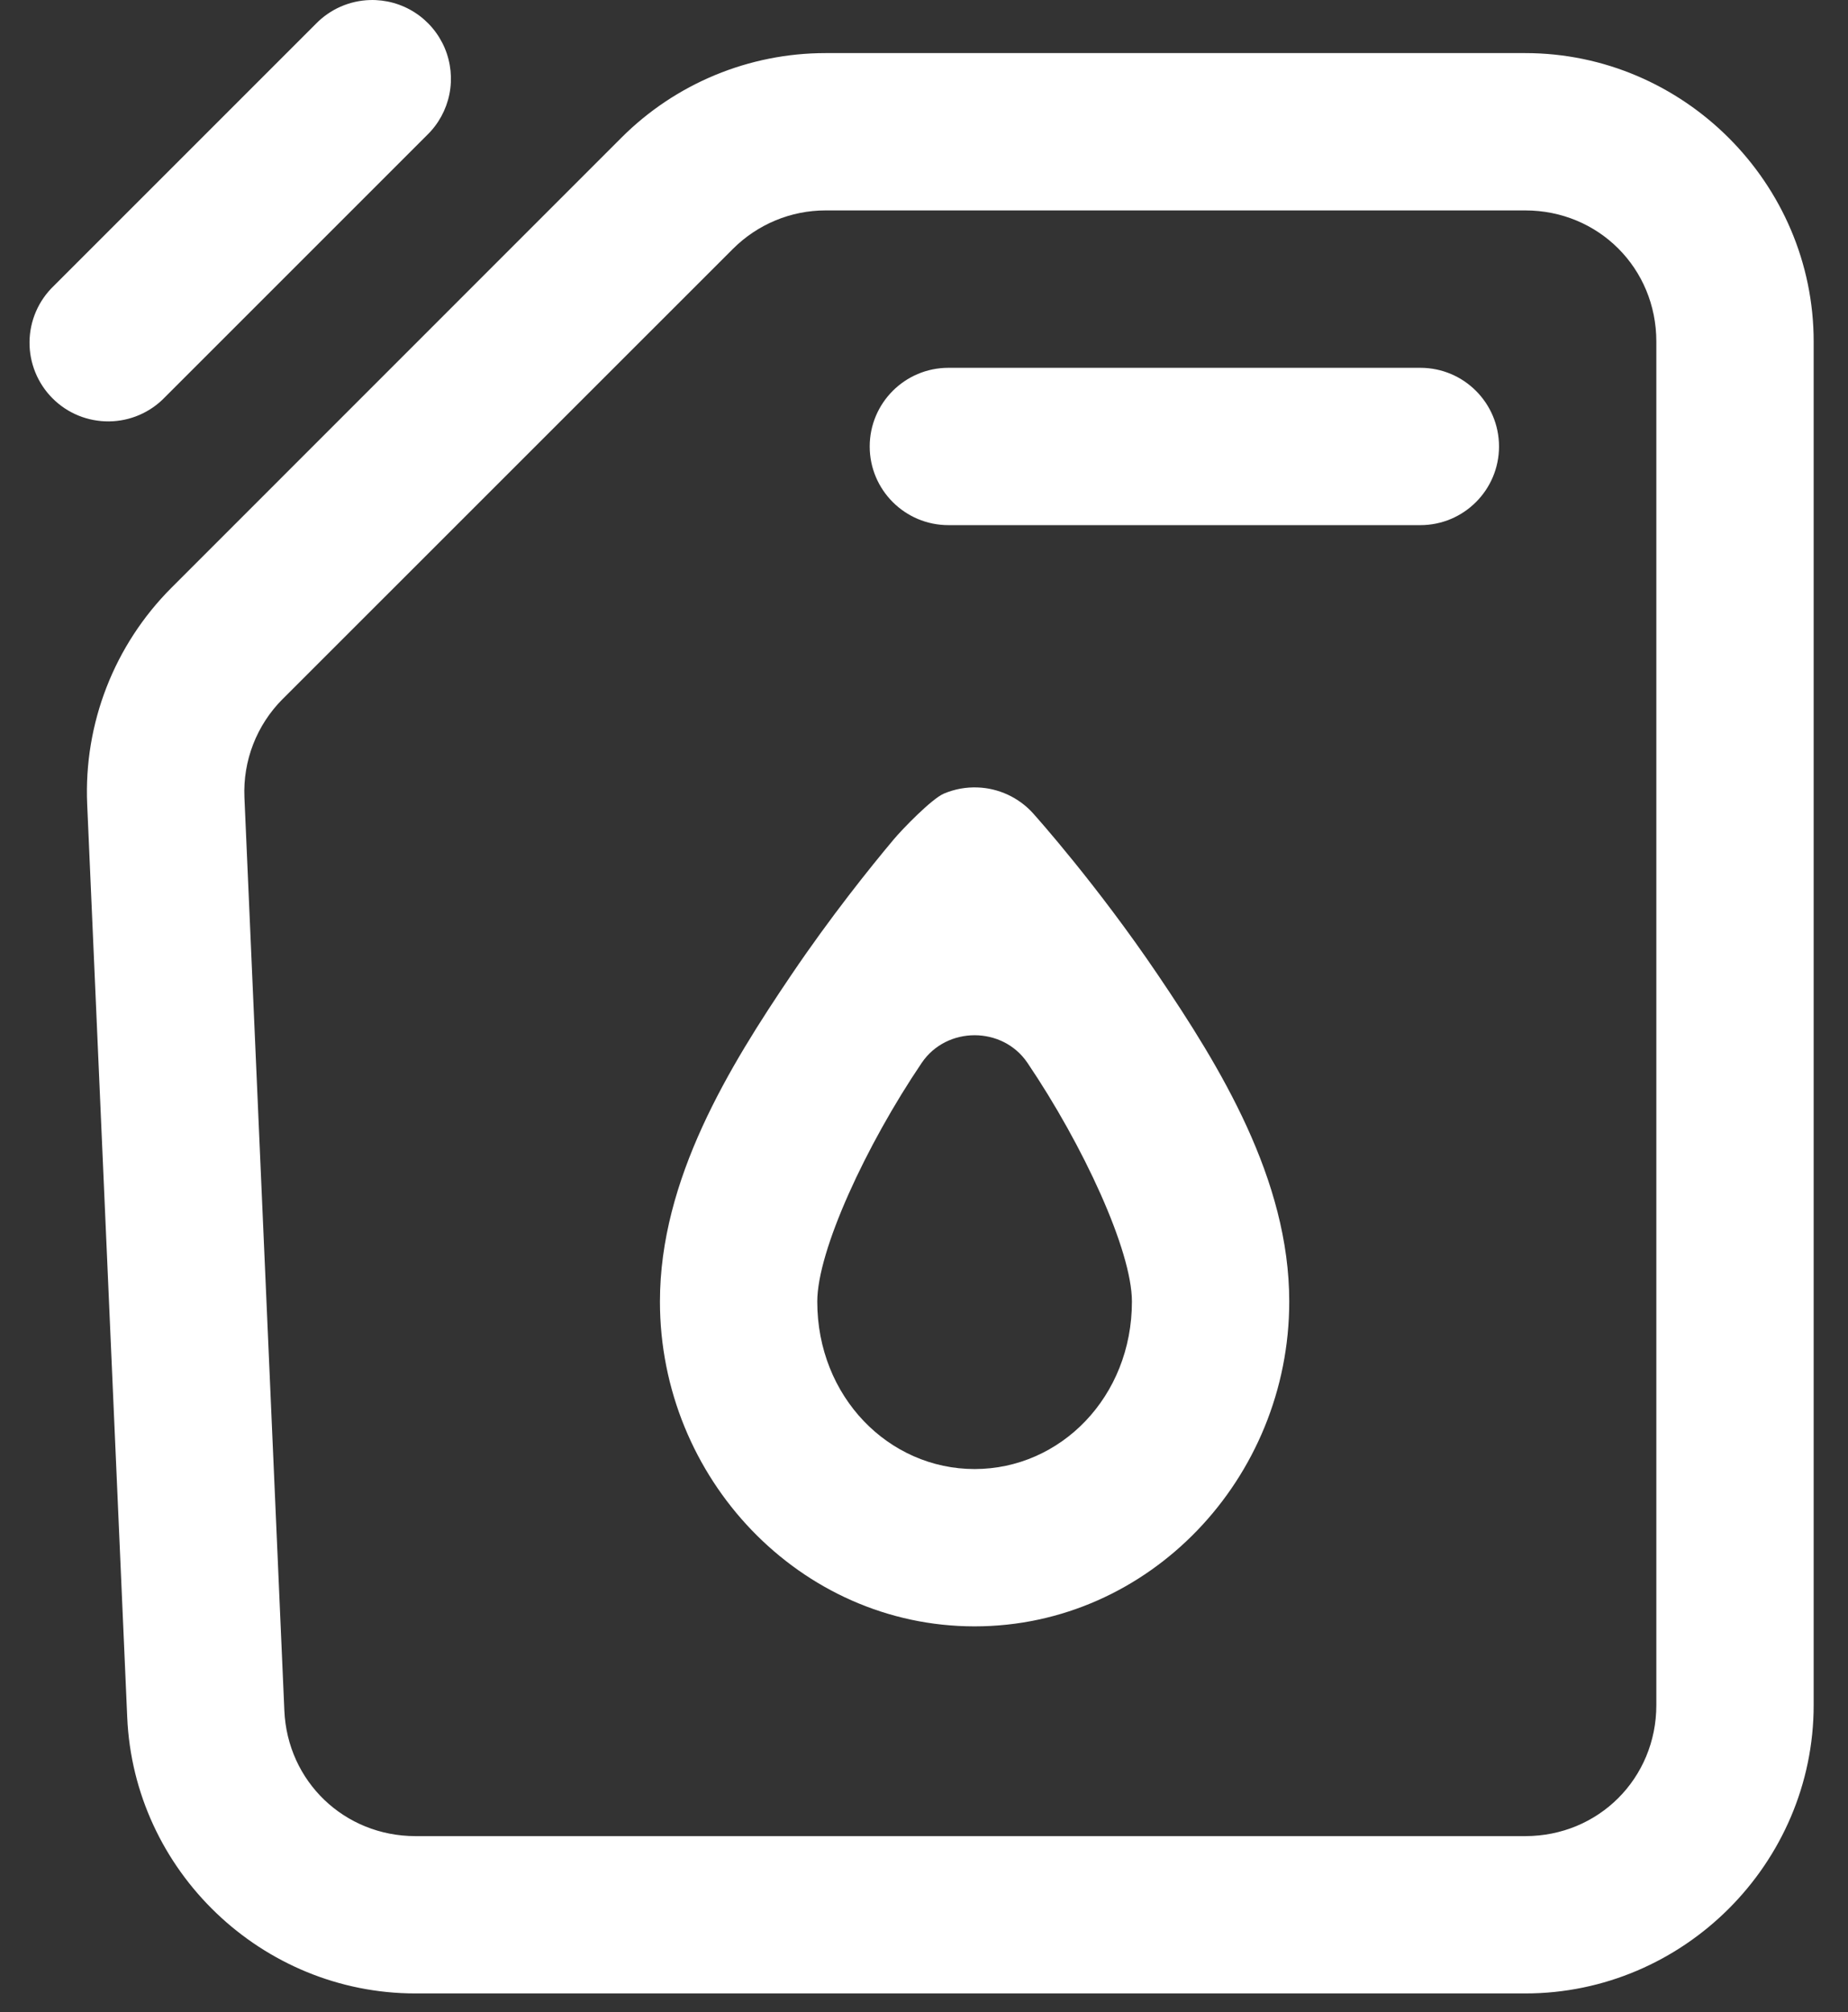 <svg width="45" height="49" viewBox="0 0 45 49" fill="none" xmlns="http://www.w3.org/2000/svg">
<rect x="0" y="0" width="45" height="49" fill="#333333" stroke="none"/>
<path d="M9.01 0.001C8.512 0.015 8.04 0.223 7.693 0.579L1.308 6.964C1.124 7.141 0.977 7.352 0.876 7.586C0.775 7.82 0.721 8.072 0.719 8.327C0.716 8.582 0.765 8.834 0.861 9.07C0.957 9.306 1.1 9.521 1.28 9.701C1.46 9.881 1.674 10.024 1.91 10.12C2.146 10.216 2.399 10.264 2.654 10.262C2.909 10.259 3.16 10.206 3.394 10.105C3.628 10.004 3.84 9.857 4.016 9.673L10.401 3.288C10.678 3.019 10.866 2.673 10.943 2.295C11.019 1.916 10.979 1.524 10.829 1.169C10.678 0.814 10.424 0.512 10.1 0.304C9.775 0.095 9.395 -0.01 9.01 0.001ZM20.101 1.293C18.239 1.293 16.452 2.034 15.135 3.35L4.173 14.315C2.783 15.707 2.037 17.62 2.123 19.587L3.098 41.817C3.257 45.557 6.373 48.544 10.117 48.544H37.141C40.997 48.544 44.164 45.377 44.164 41.52V8.319C44.164 4.462 40.996 1.294 37.141 1.293H20.101ZM20.101 5.124H37.141C38.927 5.125 40.333 6.533 40.333 8.319V41.52C40.333 43.306 38.926 44.713 37.141 44.713H10.117C8.386 44.713 6.997 43.382 6.924 41.653C6.924 41.652 6.924 41.651 6.924 41.65L5.952 19.42C5.913 18.525 6.249 17.659 6.882 17.023L6.885 17.021L17.846 6.062C18.445 5.463 19.256 5.124 20.101 5.124ZM23.094 8.957C22.037 8.957 21.178 9.815 21.178 10.873C21.178 11.93 22.037 12.788 23.094 12.788H34.587C35.644 12.788 36.502 11.93 36.502 10.873C36.502 9.815 35.644 8.957 34.587 8.957H23.094ZM23.805 19.176C23.524 19.165 23.245 19.216 22.986 19.325C22.689 19.45 21.969 20.194 21.762 20.442C21.185 21.13 20.23 22.32 19.273 23.735C17.754 25.981 16.07 28.716 16.07 31.696C16.07 35.999 19.479 39.605 23.732 39.605C27.985 39.605 31.394 36 31.394 31.696C31.394 28.716 29.711 25.981 28.192 23.735C26.716 21.552 25.242 19.902 25.16 19.811C25.157 19.808 25.155 19.805 25.152 19.802C24.982 19.614 24.775 19.462 24.544 19.354C24.312 19.246 24.061 19.185 23.805 19.176ZM22.445 25.882C23.052 24.986 24.413 24.986 25.019 25.882C26.373 27.884 27.563 30.454 27.563 31.696C27.563 34.015 25.826 35.774 23.732 35.774C21.639 35.774 19.901 34.013 19.901 31.696C19.901 30.454 21.091 27.884 22.445 25.882Z" fill="white"/>
</svg>
